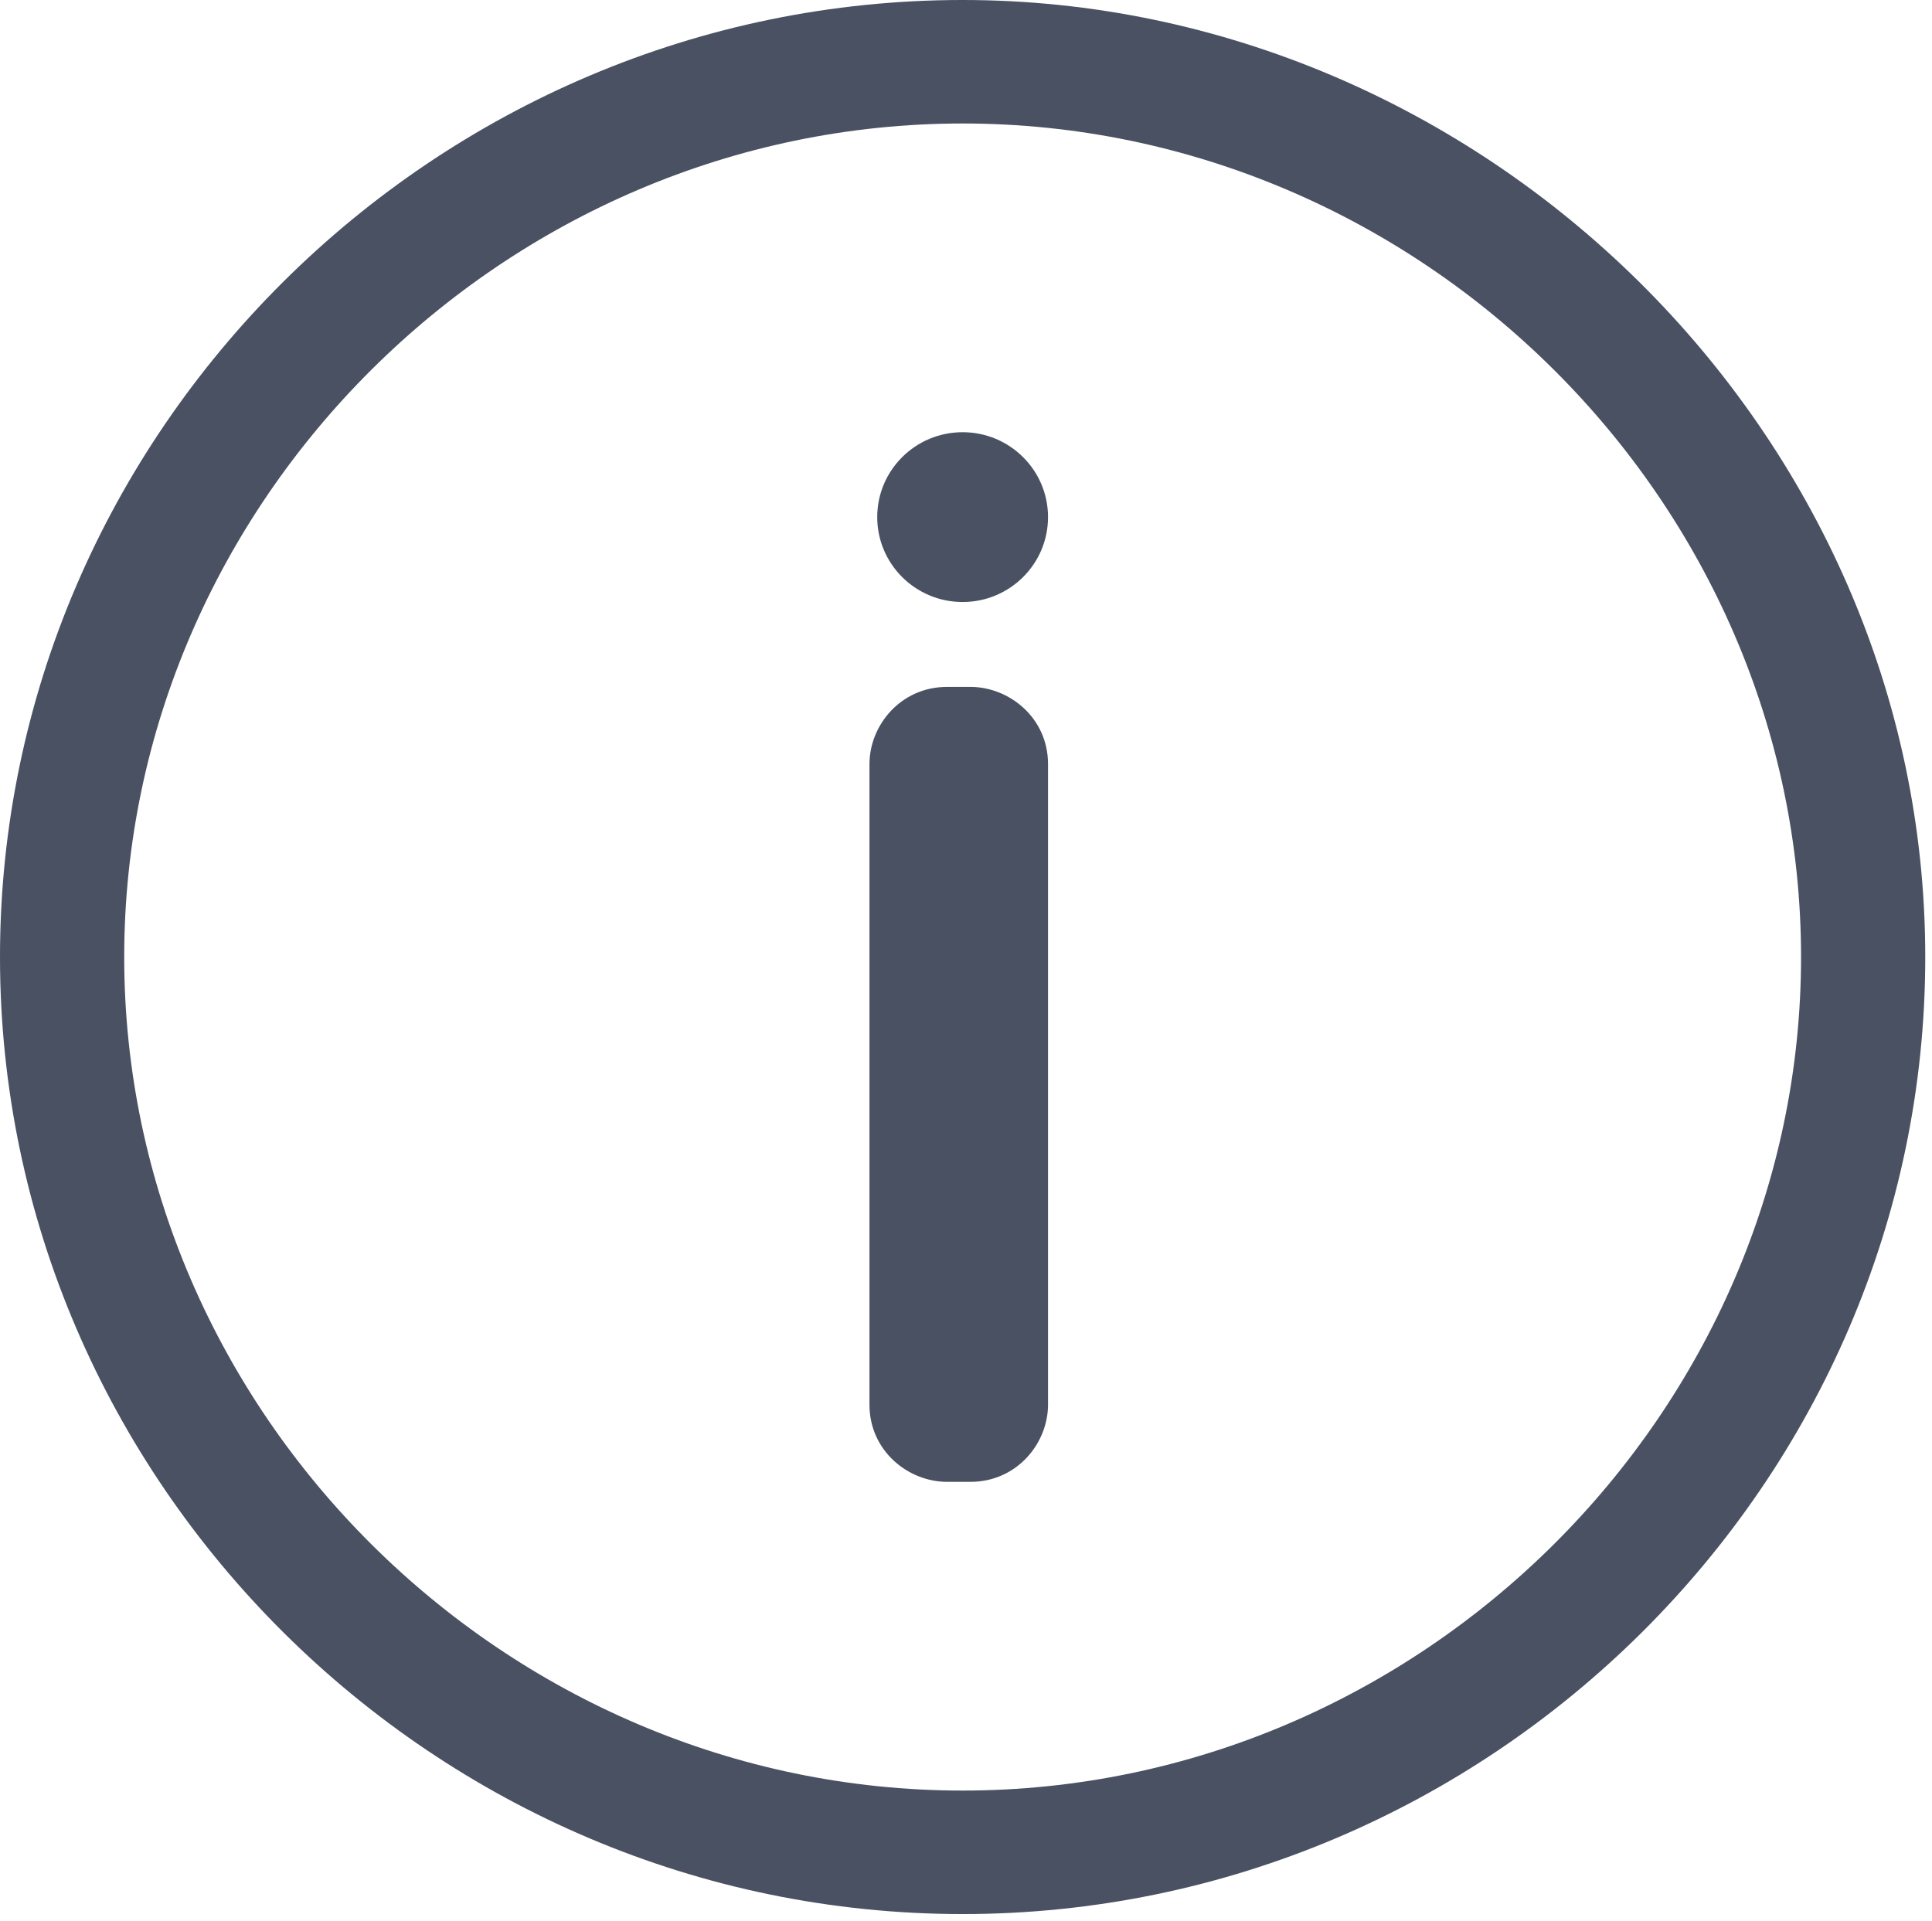 <?xml version="1.0" encoding="UTF-8"?>
<svg width="174px" height="173px" viewBox="0 0 174 173" version="1.1" xmlns="http://www.w3.org/2000/svg" xmlns:xlink="http://www.w3.org/1999/xlink">
    <!-- Generator: Sketch 60.1 (88133) - https://sketch.com -->
    <title>noun_Info_469213</title>
    <desc>Created with Sketch.</desc>
    <g id="Program-Coordinator" stroke="none" stroke-width="1" fill="none" fill-rule="evenodd">
        <g id="01-v1-copy-4" transform="translate(-665, -340)" fill="#495162" fill-rule="nonzero">
            <g id="Group-2" transform="translate(506, 340)">
                <g id="Group-4">
                    <g id="noun_Info_469213" transform="translate(159, 0)">
                        <g id="Group">
                            <path d="M86.696,0 C39.153,0 0,38.929 0,86.2 C0,133.471 39.153,172.4 86.696,172.4 C134.239,172.4 173.393,133.471 173.393,86.2 C173.393,38.929 133.54,0 86.696,0 Z M86.696,161.277 C45.446,161.277 11.187,127.214 11.187,86.2 C11.187,45.185 45.446,11.123 86.696,11.123 C127.947,11.123 162.206,45.185 162.206,86.2 C162.206,127.214 127.947,161.277 86.696,161.277 Z" id="Shape"></path>
                            <g transform="translate(77.699, 38.708)">
                                <path d="M16.688,87.811 C16.688,91.287 13.892,94.763 9.697,94.763 L7.599,94.763 C4.103,94.763 0.607,91.982 0.607,87.811 L0.607,30.113 C0.607,26.637 3.404,23.161 7.599,23.161 L9.697,23.161 C13.192,23.161 16.688,25.942 16.688,30.113 L16.688,87.811 Z" id="Path"></path>
                                <ellipse id="Oval" cx="8.997" cy="7.868" rx="7.691" ry="7.647"></ellipse>
                            </g>
                        </g>
                    </g>
                </g>
            </g>
        </g>
    </g>
</svg>